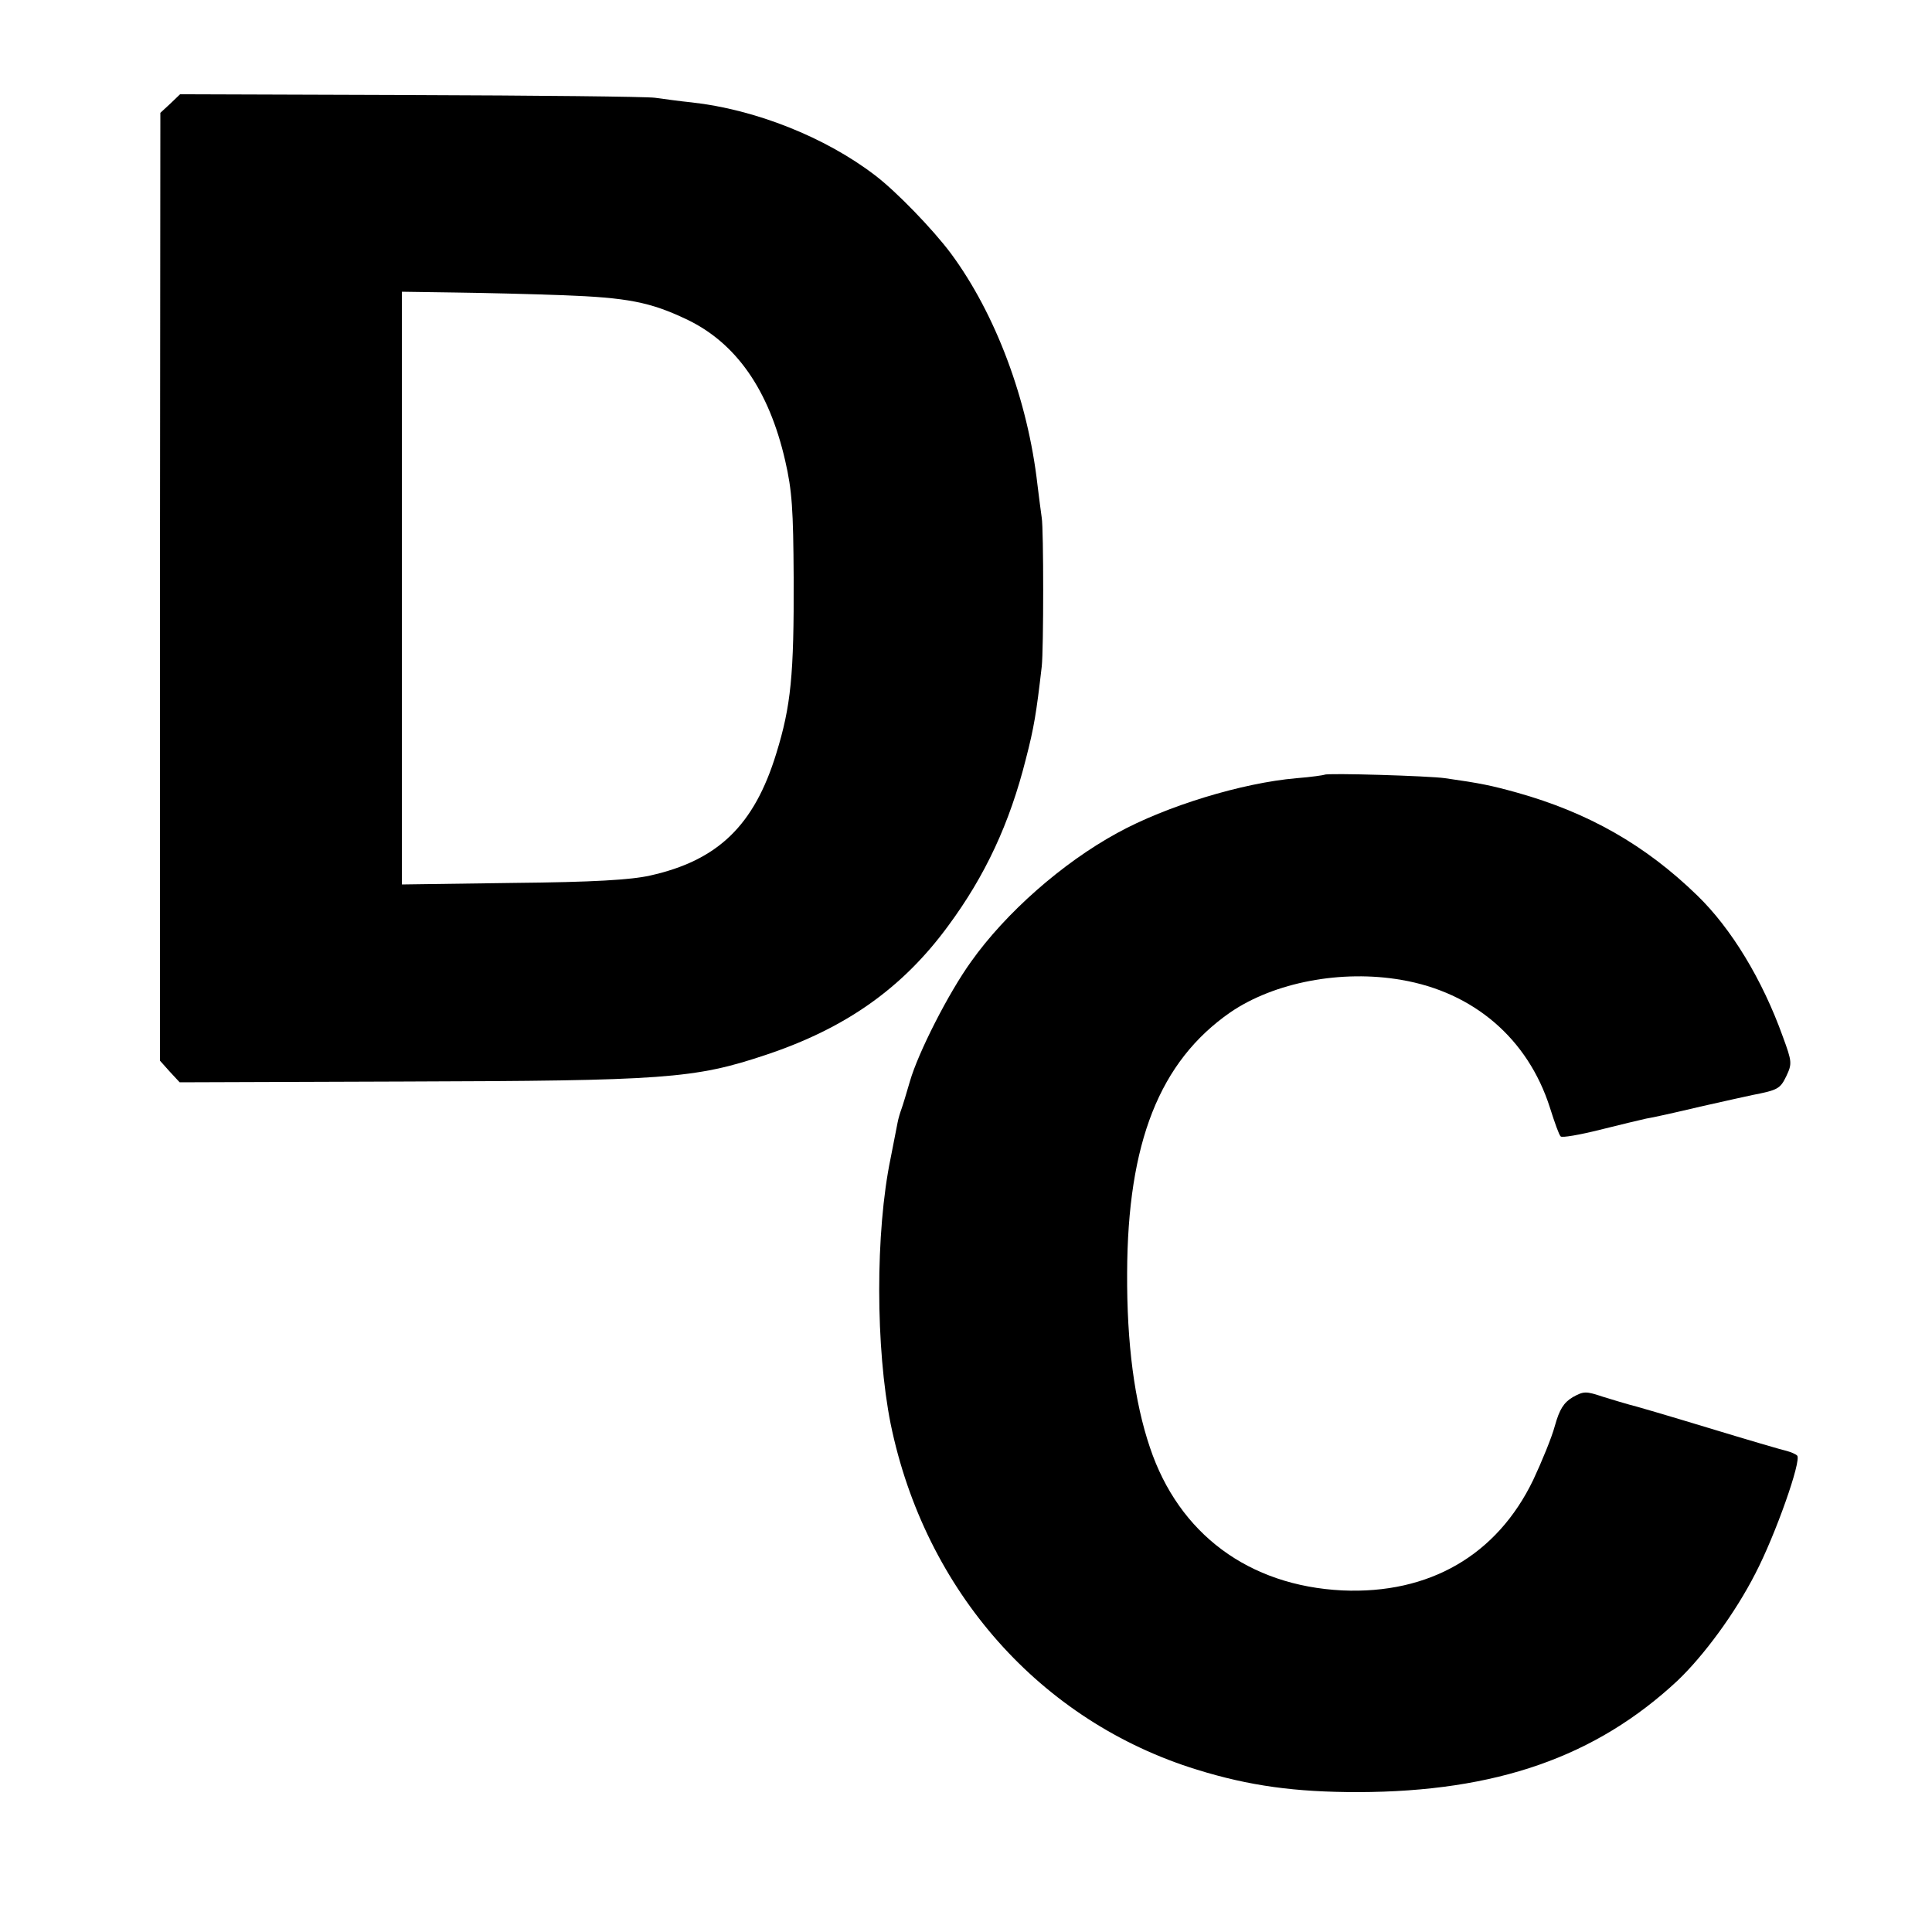 <?xml version="1.0" standalone="no"?>
<!DOCTYPE svg PUBLIC "-//W3C//DTD SVG 20010904//EN"
 "http://www.w3.org/TR/2001/REC-SVG-20010904/DTD/svg10.dtd">
<svg version="1.0" xmlns="http://www.w3.org/2000/svg"
 width="500pt" height="500pt" viewBox="0 0 500 500"
 preserveAspectRatio="xMidYMid meet">
<g transform="translate(0,500) scale(0.1,-0.1)"
fill="#000000" stroke="none">
<path d="M441 4732 l-26 -24 -1 -1226 0 -1227 25 -28 26 -28 580 2 c674 2 752
7 937 69 207 69 354 173 472 334 96 130 159 265 201 432 21 81 27 118 41 239
5 44 5 356 0 385 -2 14 -7 52 -11 85 -25 220 -108 442 -224 599 -47 63 -142
161 -196 202 -129 99 -311 171 -475 189 -30 3 -73 9 -95 12 -22 3 -307 6 -634
7 l-595 2 -25 -24z m1014 -496 c169 -6 228 -18 321 -62 129 -61 214 -183 256
-366 18 -78 21 -127 22 -303 1 -252 -7 -332 -45 -455 -57 -186 -151 -277 -327
-316 -49 -11 -146 -17 -354 -19 l-288 -4 0 767 0 767 137 -2 c76 -1 201 -4
278 -7z"/>
<path d="M3428 2995 c-2 -1 -34 -6 -73 -9 -140 -12 -337 -72 -464 -142 -141
-77 -288 -206 -378 -333 -59 -82 -137 -236 -158 -309 -9 -31 -19 -64 -22 -72
-3 -8 -8 -24 -10 -35 -2 -11 -10 -52 -18 -92 -40 -192 -39 -493 0 -688 89
-433 388 -770 793 -895 136 -42 254 -58 417 -58 357 1 615 91 827 289 68 65
149 175 201 277 52 100 120 293 108 305 -4 4 -16 9 -27 12 -10 2 -102 29 -204
60 -102 31 -194 58 -204 60 -11 3 -41 12 -67 20 -45 15 -50 15 -79 -1 -23 -14
-34 -31 -46 -74 -8 -30 -34 -93 -56 -140 -94 -195 -269 -296 -494 -286 -242
12 -423 146 -498 370 -40 118 -60 269 -59 451 1 338 84 548 267 675 114 78
288 111 443 84 187 -32 327 -152 384 -330 12 -38 24 -72 28 -75 3 -4 49 4 101
17 52 13 106 26 120 29 14 2 77 16 140 31 63 14 124 28 135 30 66 13 72 16 88
49 15 32 15 37 -9 102 -53 148 -134 281 -222 366 -134 130 -281 214 -467 266
-65 18 -93 24 -185 37 -40 6 -307 14 -312 9z"/>
</g>
</svg>
